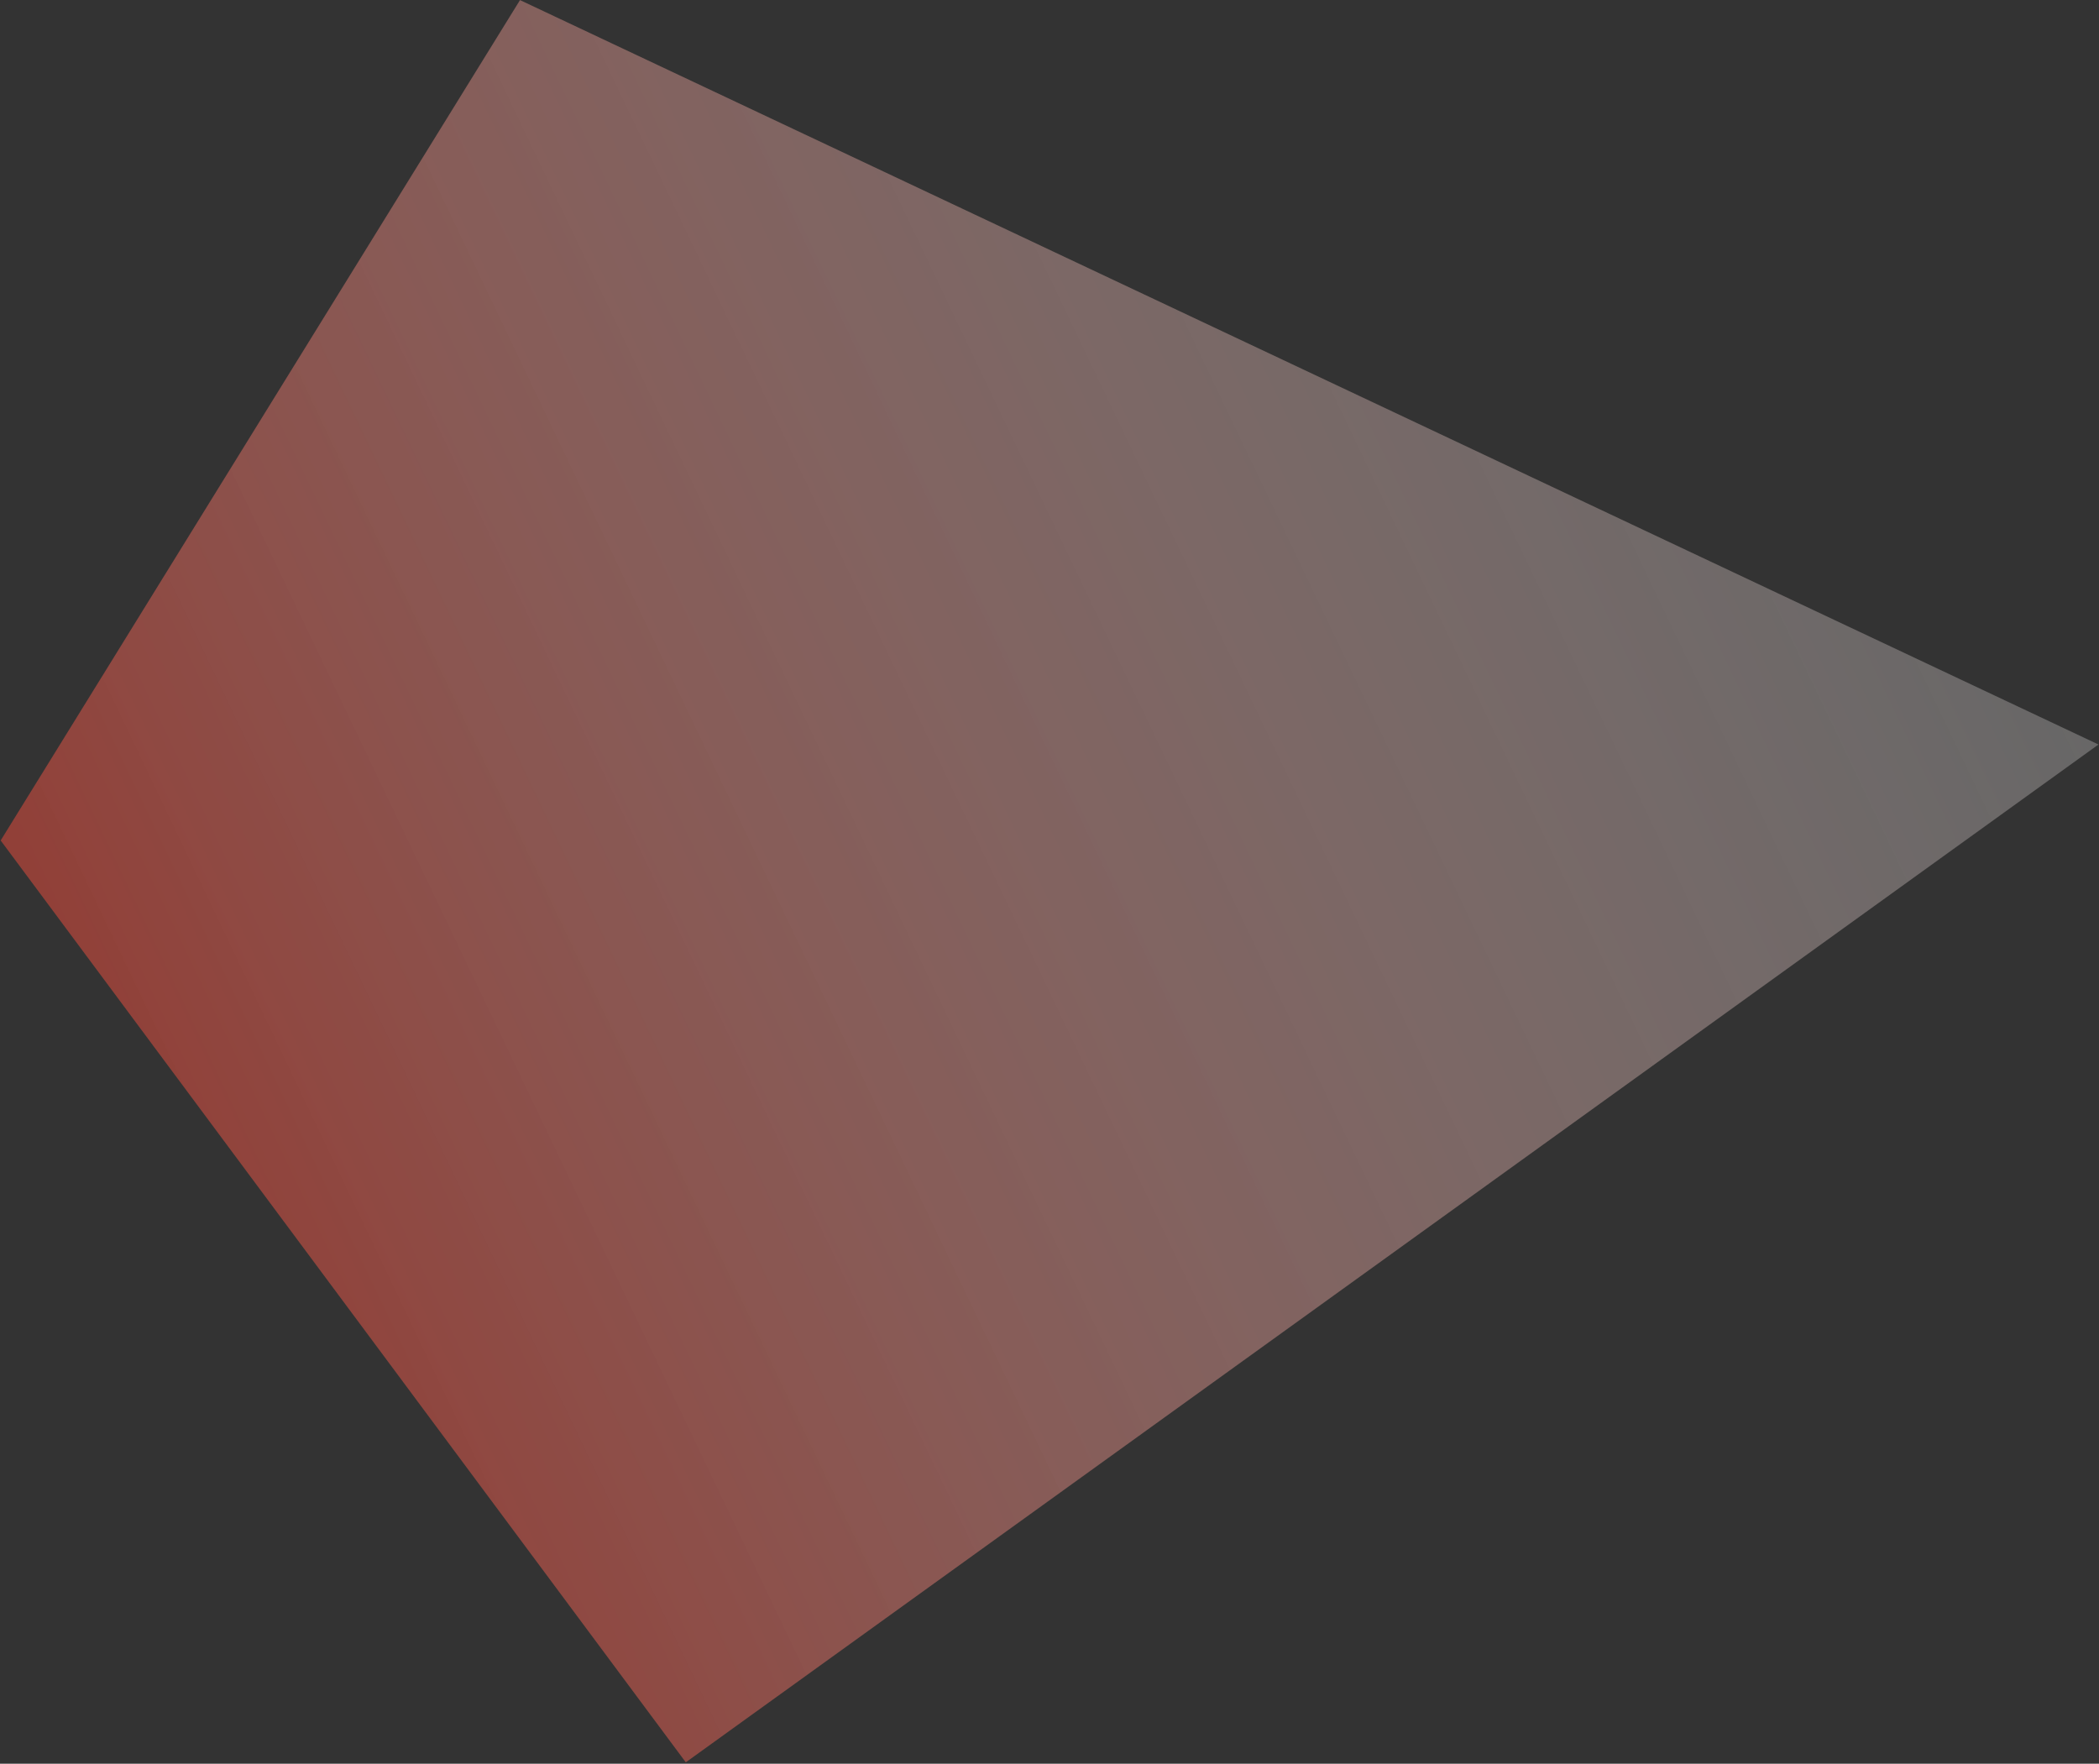 <svg width="1058" height="889" viewBox="0 0 1058 889" fill="none" xmlns="http://www.w3.org/2000/svg">
<rect x="0" y="0" width="1058" height="889" fill="#333333" stroke="none"/>
<path d="M262.107 0.04L1057.74 375.267L345.672 888.296L0.338 423.642L262.107 0.04Z" fill="url(#paint0_linear_708_6667)"/>
<defs>
<linearGradient id="paint0_linear_708_6667" x1="1.06" y1="859.967" x2="1073" y2="347.831" gradientUnits="userSpaceOnUse">
<stop stop-color="#BF2415" stop-opacity="0.7"/>
<stop offset="1" stop-color="white" stop-opacity="0.25"/>
</linearGradient>
</defs>
</svg>
